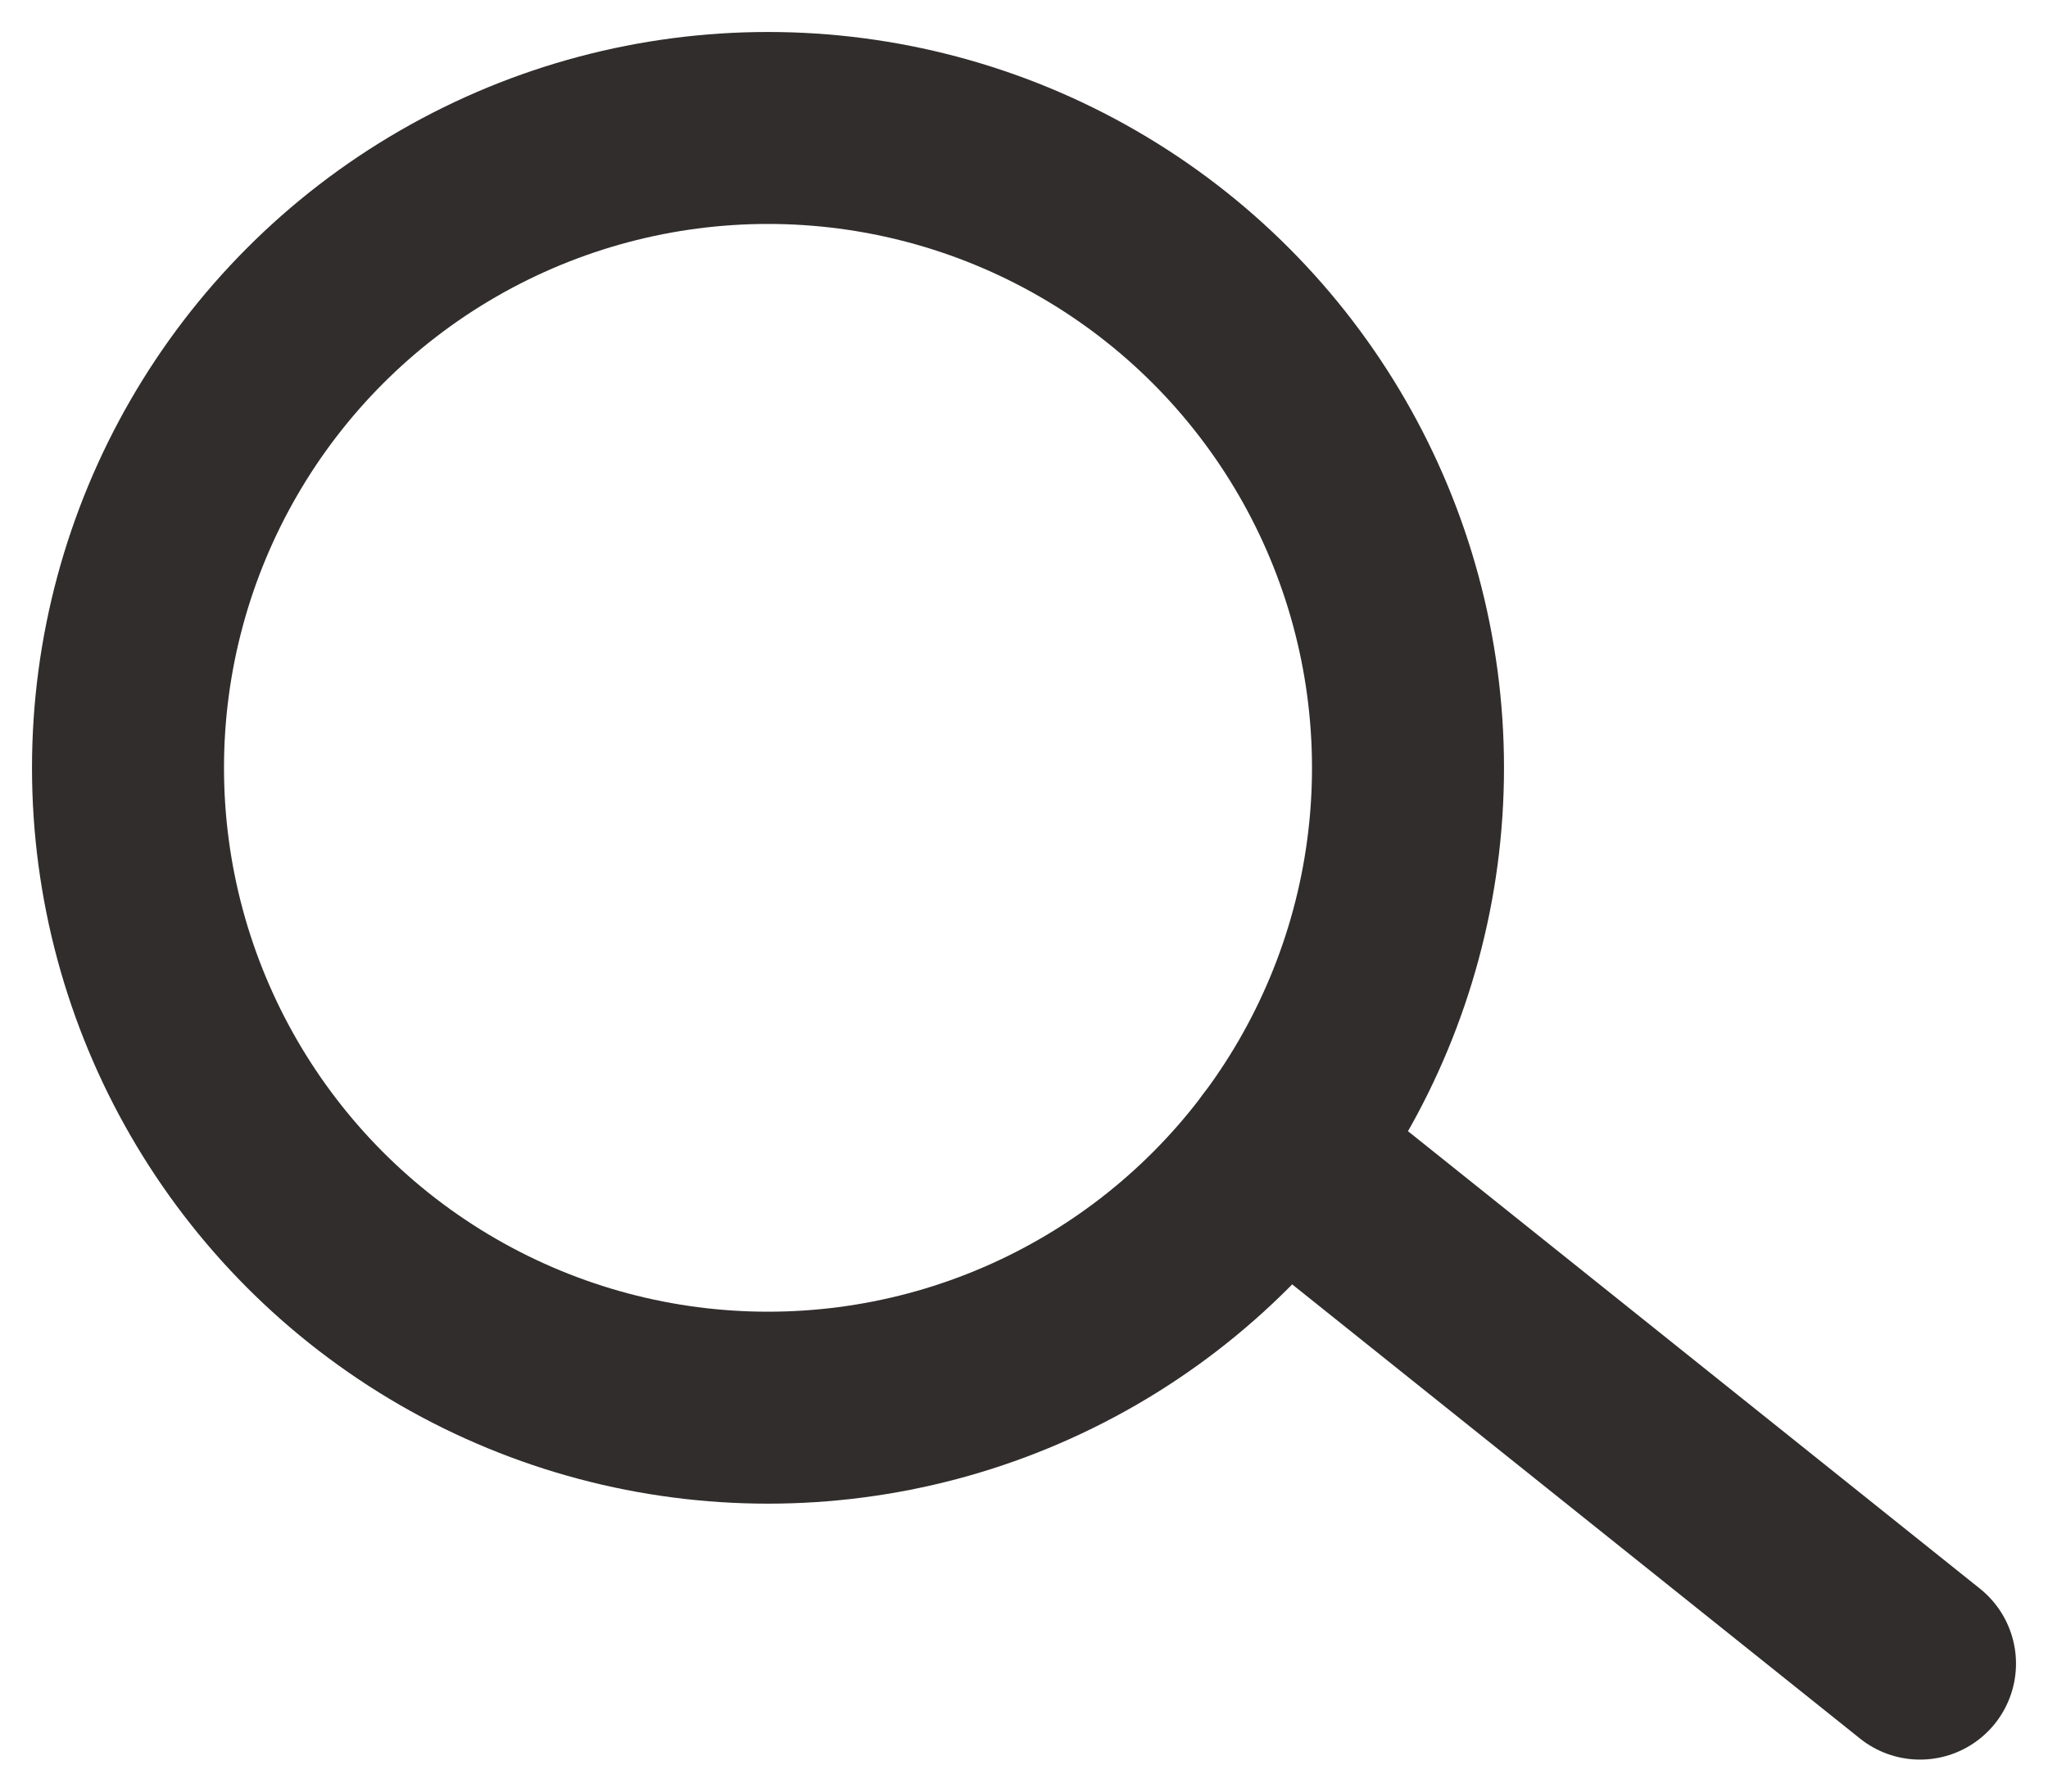 <?xml version="1.0" encoding="UTF-8"?>
<svg width="16px" height="14px" viewBox="0 0 16 14" version="1.1" xmlns="http://www.w3.org/2000/svg" xmlns:xlink="http://www.w3.org/1999/xlink">
    <title>icon / lupa</title>
    <g id="Baby-GI-Desktop" stroke="none" stroke-width="1" fill="none" fill-rule="evenodd">
        <g id="Products" transform="translate(-1207, -90)" stroke="#312D2D" stroke-width="1.5">
            <g id="Group-12" transform="translate(1208, 91)">
                <circle id="Oval" cx="5" cy="5" r="5"></circle>
                <line x1="9" y1="8" x2="14" y2="12" id="Line-3" stroke-linecap="round"></line>
            </g>
        </g>
    </g>
</svg>